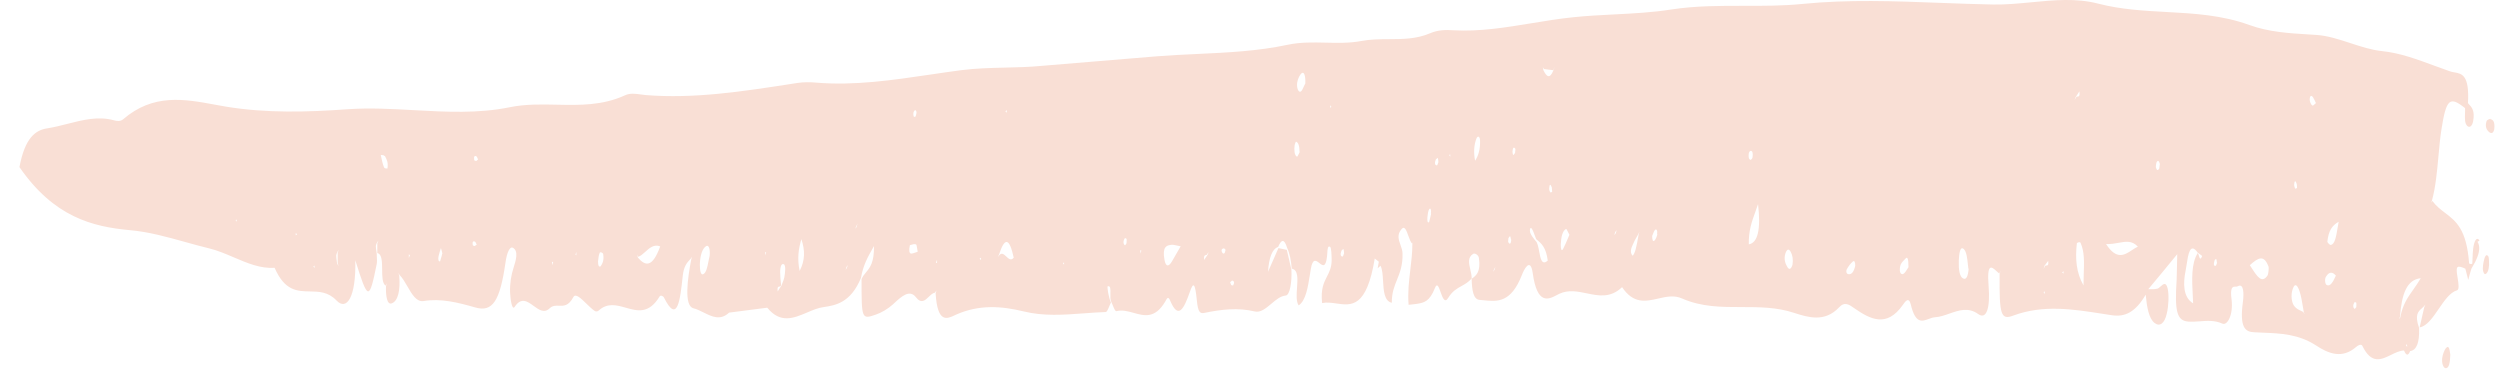 <svg width="100" height="15" viewBox="0 0 100 15" fill="none" xmlns="http://www.w3.org/2000/svg">
<path fill-rule="evenodd" clip-rule="evenodd" d="M99.065 10.352C99.158 10.144 99.227 9.866 99.1 9.67L99.181 9.623C99.065 9.438 98.961 9.658 98.926 9.947C98.911 10.07 98.906 10.208 98.901 10.344C98.898 10.414 98.895 10.483 98.892 10.549C98.845 10.572 98.799 10.561 98.764 10.537C98.666 9.171 98.238 8.846 97.808 8.519C97.629 8.384 97.451 8.248 97.295 8.038L97.249 8.107L97.283 8.003C97.427 7.463 97.482 6.864 97.536 6.268V6.268V6.268C97.569 5.907 97.601 5.548 97.653 5.203C97.85 3.942 97.989 3.838 98.602 4.324C98.606 4.392 98.603 4.466 98.6 4.539C98.593 4.739 98.585 4.94 98.695 5.041C98.787 5.122 98.892 5.041 98.926 4.844C99.001 4.428 98.869 4.287 98.748 4.159C98.738 4.148 98.728 4.138 98.718 4.127C98.785 2.998 98.472 2.945 98.179 2.895C98.117 2.884 98.057 2.874 98.001 2.854C97.797 2.783 97.593 2.708 97.388 2.633L97.388 2.633C96.689 2.374 95.989 2.116 95.281 2.044C94.854 2 94.434 1.862 94.015 1.724C93.56 1.575 93.106 1.426 92.643 1.396C92.546 1.39 92.45 1.384 92.353 1.378C91.557 1.33 90.755 1.281 89.982 1.003C88.878 0.601 87.764 0.54 86.649 0.479C85.742 0.43 84.834 0.38 83.93 0.146C83.051 -0.083 82.154 0.004 81.256 0.091C80.746 0.14 80.236 0.189 79.729 0.181C79.027 0.168 78.325 0.141 77.623 0.115C75.779 0.044 73.936 -0.026 72.092 0.158C71.311 0.236 70.531 0.234 69.752 0.233C68.79 0.232 67.828 0.231 66.862 0.378C66.1 0.499 65.333 0.538 64.567 0.577C64.02 0.605 63.473 0.632 62.928 0.69C62.373 0.746 61.819 0.838 61.264 0.929C60.222 1.1 59.18 1.271 58.137 1.211C57.825 1.188 57.512 1.199 57.212 1.327C56.661 1.564 56.106 1.565 55.553 1.567C55.187 1.569 54.821 1.57 54.458 1.639C53.984 1.729 53.506 1.718 53.027 1.706C52.522 1.695 52.017 1.683 51.518 1.789C50.309 2.046 49.099 2.103 47.889 2.159C47.352 2.184 46.814 2.21 46.277 2.252C45.507 2.316 44.741 2.38 43.974 2.443C43.208 2.507 42.441 2.571 41.671 2.634C41.182 2.682 40.693 2.693 40.204 2.704C39.617 2.718 39.03 2.732 38.443 2.808C38.038 2.861 37.632 2.921 37.227 2.981C35.7 3.207 34.173 3.433 32.645 3.305C32.403 3.282 32.148 3.282 31.905 3.317L31.635 3.359C29.7 3.658 27.765 3.958 25.83 3.803C25.764 3.797 25.697 3.788 25.63 3.778C25.416 3.748 25.2 3.718 24.997 3.814C24.092 4.226 23.184 4.207 22.274 4.188C21.647 4.175 21.019 4.161 20.391 4.289C19.122 4.548 17.844 4.477 16.566 4.407C15.677 4.357 14.787 4.308 13.9 4.37C12.291 4.486 10.66 4.532 9.04 4.266C8.894 4.241 8.747 4.214 8.601 4.187C7.375 3.961 6.13 3.731 4.921 4.775C4.805 4.867 4.666 4.844 4.55 4.81C3.929 4.64 3.313 4.797 2.695 4.955L2.695 4.955C2.427 5.023 2.158 5.092 1.889 5.134C1.426 5.203 0.998 5.504 0.778 6.684C2.155 8.674 3.682 9.068 5.198 9.207C5.94 9.271 6.676 9.476 7.411 9.681L7.411 9.681L7.411 9.681C7.73 9.77 8.05 9.859 8.369 9.936C8.695 10.014 9.019 10.152 9.344 10.291C9.884 10.522 10.427 10.754 10.984 10.711C11.388 11.64 11.89 11.649 12.396 11.657C12.76 11.664 13.126 11.67 13.46 12.019C13.865 12.447 14.247 11.891 14.212 10.41C14.722 12.042 14.768 12.042 15.069 10.561C15.084 10.483 15.079 10.386 15.074 10.288C15.071 10.239 15.069 10.19 15.069 10.144C15.065 10.108 15.059 10.073 15.054 10.038V10.038L15.054 10.038C15.044 9.974 15.034 9.911 15.034 9.843C15.034 9.797 15.08 9.704 15.08 9.704L15.138 9.623L15.092 9.739V10.121C15.281 10.164 15.283 10.473 15.286 10.784C15.288 11.062 15.291 11.341 15.427 11.428L15.474 11.324L15.439 11.452C15.427 11.845 15.485 12.204 15.67 12.134C15.925 12.042 16.017 11.602 15.971 11.035L15.937 10.919L15.983 11C16.098 11.111 16.196 11.283 16.296 11.455C16.477 11.769 16.659 12.087 16.943 12.042C17.626 11.926 18.32 12.1 19.003 12.296C19.709 12.505 19.998 12.03 20.218 10.514C20.276 10.075 20.403 9.843 20.519 9.913C20.75 10.04 20.634 10.422 20.542 10.711C20.449 11 20.391 11.324 20.403 11.695C20.415 11.984 20.484 12.435 20.588 12.273C20.849 11.875 21.098 12.056 21.345 12.236C21.557 12.39 21.769 12.545 21.988 12.331C22.105 12.219 22.23 12.224 22.358 12.229C22.547 12.237 22.744 12.245 22.937 11.88C23.023 11.724 23.239 11.934 23.459 12.149C23.567 12.253 23.675 12.359 23.77 12.424C23.817 12.47 23.898 12.47 23.944 12.424C24.298 12.1 24.666 12.205 25.033 12.309C25.494 12.44 25.954 12.571 26.385 11.857C26.42 11.799 26.524 11.833 26.559 11.903C27.099 12.982 27.205 11.999 27.309 11.045L27.311 11.023C27.355 10.642 27.48 10.507 27.611 10.367L27.635 10.341L27.681 10.271L27.647 10.387C27.508 11.116 27.346 12.238 27.739 12.331C27.872 12.364 28.006 12.431 28.141 12.498C28.476 12.665 28.816 12.834 29.163 12.505L30.69 12.308C31.214 12.954 31.749 12.727 32.28 12.502C32.499 12.408 32.718 12.315 32.935 12.285C33.409 12.215 34.023 12.123 34.439 11.116C34.528 10.602 34.704 10.293 34.934 9.888L34.96 9.843C34.968 10.499 34.8 10.702 34.643 10.891C34.576 10.972 34.511 11.051 34.462 11.162C34.462 12.759 34.462 12.782 35.029 12.586C35.261 12.505 35.504 12.366 35.724 12.169L35.761 12.134C36.053 11.864 36.382 11.558 36.638 11.891C36.849 12.162 37.001 12.017 37.151 11.873C37.232 11.795 37.312 11.718 37.401 11.706L37.459 11.614L37.425 11.741C37.5 12.935 37.876 12.759 38.198 12.607L38.234 12.59C38.246 12.585 38.258 12.579 38.269 12.574C39.172 12.181 40.051 12.238 40.954 12.458C41.743 12.653 42.55 12.594 43.353 12.534L43.353 12.534L43.353 12.534C43.646 12.512 43.938 12.491 44.228 12.481C44.277 12.481 44.326 12.362 44.374 12.243C44.395 12.192 44.416 12.141 44.437 12.1C44.344 11.914 44.275 11.452 44.309 11.452C44.425 11.418 44.421 11.575 44.416 11.745C44.413 11.866 44.41 11.993 44.448 12.065C44.469 12.107 44.49 12.16 44.511 12.212C44.56 12.334 44.608 12.455 44.657 12.447C44.884 12.386 45.114 12.45 45.344 12.514C45.77 12.634 46.195 12.753 46.601 12.076C46.611 12.06 46.62 12.042 46.63 12.025C46.684 11.925 46.73 11.842 46.809 12.03C47.133 12.794 47.353 12.366 47.596 11.671C47.735 11.266 47.804 11.313 47.873 12.007C47.92 12.493 48.001 12.551 48.174 12.516C48.846 12.377 49.517 12.296 50.188 12.458C50.419 12.515 50.634 12.334 50.852 12.151C51.037 11.995 51.224 11.838 51.426 11.822C51.599 11.81 51.68 11.266 51.657 10.792L51.472 9.994C51.414 9.982 51.359 9.97 51.304 9.959C51.249 9.947 51.194 9.936 51.137 9.924C51.093 10.024 51.049 10.124 51.004 10.228L51.004 10.228L51.004 10.229C50.917 10.428 50.826 10.638 50.72 10.873C50.759 10.287 50.894 9.955 51.125 9.878C51.252 9.577 51.368 9.531 51.484 9.913C51.588 10.132 51.646 10.422 51.669 10.746C51.932 10.792 51.907 11.149 51.881 11.513C51.862 11.788 51.842 12.066 51.947 12.215C52.232 12.032 52.32 11.472 52.4 10.961C52.411 10.892 52.422 10.824 52.433 10.757C52.508 10.312 52.644 10.419 52.774 10.522C52.904 10.624 53.029 10.722 53.081 10.26C53.086 10.219 53.089 10.171 53.092 10.122V10.122C53.101 9.966 53.111 9.807 53.208 9.878C53.254 9.913 53.266 10.237 53.266 10.422C53.261 10.707 53.172 10.879 53.08 11.059C52.955 11.302 52.824 11.557 52.884 12.123C53.069 12.084 53.263 12.111 53.456 12.139C54.062 12.227 54.665 12.314 54.99 10.341C54.99 10.341 55.094 10.422 55.152 10.468C55.146 10.514 55.137 10.558 55.129 10.601L55.129 10.601C55.12 10.645 55.111 10.688 55.106 10.734C55.123 10.717 55.143 10.7 55.163 10.682L55.163 10.682L55.163 10.682L55.163 10.682C55.184 10.665 55.204 10.647 55.221 10.63C55.295 10.774 55.309 11.004 55.322 11.241C55.345 11.634 55.369 12.046 55.673 12.111C55.667 11.72 55.772 11.458 55.88 11.19C55.995 10.904 56.113 10.611 56.101 10.144C56.101 10.027 56.06 9.913 56.02 9.8C55.944 9.588 55.87 9.379 56.066 9.16C56.186 9.02 56.258 9.221 56.333 9.43C56.381 9.564 56.431 9.701 56.494 9.751L56.54 9.646L56.494 9.774C56.494 10.114 56.454 10.446 56.414 10.782L56.414 10.782C56.359 11.235 56.304 11.694 56.344 12.192C56.459 12.182 56.535 12.173 56.611 12.163L56.656 12.157L56.682 12.153C56.949 12.109 57.184 12.07 57.397 11.521C57.485 11.295 57.55 11.476 57.622 11.679C57.701 11.902 57.79 12.151 57.929 11.914C58.093 11.645 58.277 11.543 58.46 11.442C58.598 11.365 58.736 11.289 58.866 11.139C58.87 11.03 58.842 10.909 58.814 10.789C58.756 10.541 58.698 10.296 58.924 10.156C58.993 10.109 59.144 10.202 59.156 10.318C59.236 10.873 59.051 11.023 58.866 11.151C58.878 11.625 58.936 11.972 59.179 11.995C59.235 12 59.292 12.005 59.349 12.011C59.895 12.066 60.44 12.121 60.88 10.989C60.949 10.804 61.215 10.26 61.308 10.919C61.487 12.216 61.945 11.976 62.279 11.8C62.311 11.783 62.343 11.767 62.372 11.752C62.74 11.581 63.108 11.658 63.474 11.734C63.948 11.832 64.419 11.931 64.883 11.486C65.34 12.168 65.831 12.056 66.325 11.943C66.644 11.87 66.965 11.797 67.279 11.938C68.062 12.283 68.862 12.283 69.664 12.283C70.367 12.284 71.071 12.284 71.768 12.516L71.78 12.52C72.322 12.693 72.987 12.905 73.562 12.296C73.782 12.053 73.967 12.181 74.175 12.331C74.823 12.782 75.471 13.106 76.108 12.204C76.212 12.053 76.351 11.857 76.432 12.181C76.616 12.955 76.875 12.859 77.146 12.759C77.231 12.727 77.318 12.695 77.404 12.69C77.595 12.678 77.786 12.611 77.977 12.544C78.355 12.412 78.736 12.278 79.128 12.562C79.463 12.805 79.614 12.308 79.544 11.44C79.467 10.484 79.672 10.672 79.863 10.848C79.901 10.883 79.938 10.918 79.972 10.942L80.019 10.838L79.984 10.966C79.972 12.597 80.03 12.817 80.54 12.62C81.732 12.181 82.916 12.366 84.098 12.551L84.099 12.551C84.224 12.57 84.349 12.59 84.474 12.609C85.006 12.69 85.423 12.481 85.828 11.787C85.874 12.285 85.955 12.748 86.186 12.921C86.383 13.072 86.58 12.956 86.672 12.539C86.742 12.262 86.765 11.799 86.707 11.544C86.641 11.264 86.534 11.359 86.428 11.454C86.385 11.493 86.342 11.531 86.302 11.544C86.2 11.572 86.106 11.57 86.008 11.568C85.983 11.568 85.957 11.567 85.932 11.567C86.302 11.128 86.672 10.676 87.089 10.167C87.084 10.361 87.081 10.522 87.079 10.664V10.664C87.075 10.862 87.072 11.024 87.066 11.185C86.985 12.435 87.066 12.829 87.529 12.863C87.685 12.875 87.841 12.864 87.998 12.852C88.294 12.83 88.591 12.808 88.894 12.944C89.091 13.037 89.334 12.597 89.264 11.995C89.192 11.466 89.316 11.465 89.423 11.465C89.454 11.465 89.484 11.465 89.507 11.452C89.75 11.313 89.762 11.729 89.716 12.076C89.577 13.106 89.808 13.28 90.178 13.291C90.294 13.298 90.409 13.303 90.524 13.307C91.23 13.336 91.935 13.364 92.632 13.812C93.152 14.159 93.696 14.356 94.24 13.882C94.321 13.812 94.448 13.743 94.495 13.835C94.855 14.581 95.25 14.388 95.643 14.195C95.817 14.109 95.99 14.024 96.161 14.02C96.242 14.217 96.323 14.252 96.404 14.044C96.658 14.009 96.786 13.72 96.763 13.118C96.578 12.593 96.728 12.46 96.877 12.328C96.905 12.303 96.933 12.278 96.959 12.25L97.017 12.181L96.971 12.285C96.942 12.418 96.91 12.553 96.878 12.689L96.878 12.689L96.878 12.69C96.846 12.826 96.815 12.962 96.786 13.095C97.076 13.047 97.312 12.702 97.549 12.355C97.775 12.025 98.002 11.693 98.278 11.614C98.38 11.586 98.341 11.342 98.304 11.11C98.294 11.052 98.285 10.995 98.278 10.942C98.244 10.642 98.29 10.607 98.614 10.746C98.631 10.821 98.651 10.896 98.672 10.971L98.672 10.971C98.692 11.047 98.712 11.122 98.73 11.197C98.764 11.047 98.811 10.896 98.857 10.746C98.884 10.692 98.913 10.643 98.941 10.595C98.986 10.519 99.03 10.444 99.065 10.352ZM9.468 8.783L9.422 8.802L9.468 8.871V8.783ZM11.829 9.322L11.886 9.369L11.829 9.415V9.322ZM12.581 10.625L12.534 10.653L12.581 10.723V10.625ZM13.507 10.098V10.503V10.514L13.541 10.642L13.483 10.537C13.479 10.503 13.474 10.468 13.469 10.433C13.459 10.364 13.449 10.294 13.449 10.225C13.449 10.179 13.495 10.075 13.495 10.075L13.553 9.994L13.507 10.098ZM15.277 6.202C15.316 6.203 15.357 6.204 15.381 6.244L15.393 6.233C15.399 6.247 15.407 6.26 15.414 6.275L15.414 6.275C15.47 6.381 15.537 6.507 15.497 6.742C15.484 6.739 15.47 6.738 15.455 6.738C15.416 6.736 15.375 6.735 15.358 6.684C15.307 6.563 15.275 6.407 15.244 6.262L15.231 6.198C15.245 6.202 15.261 6.202 15.277 6.202ZM16.353 10.179L16.399 10.202L16.353 10.318V10.179ZM17.654 9.98C17.674 10.046 17.695 10.113 17.695 10.167L17.684 10.156C17.677 10.217 17.658 10.274 17.639 10.332L17.639 10.332L17.639 10.332L17.639 10.332C17.626 10.373 17.612 10.414 17.603 10.456C17.545 10.468 17.51 10.387 17.545 10.237C17.568 10.132 17.603 10.028 17.637 9.924L17.637 9.924L17.637 9.924L17.637 9.924C17.643 9.942 17.648 9.961 17.654 9.98L17.654 9.98ZM19.003 9.67C19.026 9.681 19.061 9.774 19.061 9.774L19.072 9.785C19.049 9.797 19.014 9.82 18.991 9.843C18.983 9.84 18.974 9.838 18.965 9.836L18.965 9.836C18.937 9.83 18.91 9.823 18.91 9.797C18.887 9.681 18.922 9.623 19.003 9.67ZM19.061 6.256C19.084 6.279 19.119 6.372 19.119 6.372H19.13C19.119 6.383 19.104 6.395 19.09 6.406C19.075 6.418 19.061 6.43 19.049 6.441C19.041 6.438 19.032 6.436 19.023 6.434L19.023 6.434L19.023 6.434C18.995 6.428 18.968 6.421 18.968 6.395C18.945 6.268 18.98 6.21 19.061 6.256ZM22.081 10.468L22.127 10.491L22.081 10.607V10.468ZM23.018 10.19L23.053 10.075V10.213L23.018 10.19ZM23.99 10.109C24.013 10.063 24.117 10.109 24.129 10.167V10.179C24.164 10.399 24.106 10.537 24.025 10.653C23.955 10.688 23.921 10.63 23.921 10.456C23.932 10.329 23.955 10.179 23.99 10.109ZM25.809 10.075C25.976 9.923 26.157 9.758 26.409 9.855C26.096 10.711 25.818 10.653 25.518 10.306L25.483 10.179L25.529 10.271C25.625 10.242 25.715 10.16 25.809 10.075ZM28.248 9.843C28.352 9.785 28.41 9.959 28.387 10.225C28.369 10.295 28.354 10.373 28.339 10.453L28.339 10.453L28.339 10.453C28.296 10.676 28.252 10.906 28.133 10.966C28.017 11.023 27.994 10.78 27.994 10.572C28.005 10.202 28.098 9.936 28.248 9.843ZM30.609 10.075L30.644 10.098V10.109L30.609 10.213V10.075ZM31.211 10.989C31.188 10.746 31.245 10.514 31.338 10.572L31.349 10.561C31.442 10.618 31.407 10.908 31.373 11.093C31.359 11.169 31.332 11.233 31.306 11.297C31.288 11.34 31.271 11.382 31.257 11.428C31.199 11.509 31.153 11.579 31.107 11.66C31.085 11.476 31.129 11.469 31.174 11.463C31.203 11.459 31.232 11.455 31.245 11.405C31.241 11.359 31.236 11.313 31.231 11.266C31.221 11.174 31.211 11.081 31.211 10.989ZM32.055 9.565C31.94 9.959 31.882 10.341 31.986 10.838C32.206 10.41 32.206 10.017 32.055 9.565ZM33.826 10.792L33.861 10.676L33.907 10.607V10.618L33.872 10.723L33.826 10.792ZM34.254 9.045L34.3 8.941L34.266 9.079L34.208 9.149L34.254 9.045ZM36.626 4.659C36.591 4.671 36.545 4.682 36.545 4.682L36.557 4.671C36.51 4.567 36.533 4.451 36.603 4.405C36.614 4.393 36.661 4.451 36.661 4.486C36.661 4.524 36.651 4.563 36.64 4.601C36.635 4.621 36.63 4.64 36.626 4.659ZM36.687 9.948C36.694 9.989 36.7 10.03 36.707 10.063L36.696 10.075C36.67 10.082 36.644 10.091 36.617 10.101C36.558 10.122 36.497 10.144 36.441 10.144C36.371 10.132 36.348 10.017 36.395 9.808C36.408 9.805 36.422 9.8 36.435 9.796C36.503 9.775 36.57 9.754 36.638 9.774C36.661 9.774 36.674 9.86 36.687 9.948ZM37.482 10.387V10.514H37.436L37.482 10.387ZM39.183 10.352L39.241 10.306V10.399L39.183 10.352ZM40.271 4.509L40.213 4.451L40.271 4.405V4.509ZM39.959 10.19C40.19 9.473 40.375 9.508 40.549 10.306C40.443 10.441 40.347 10.35 40.252 10.261C40.159 10.174 40.067 10.088 39.97 10.213L39.912 10.283L39.959 10.19ZM42.562 10.498L42.516 10.526L42.562 10.584V10.498ZM44.992 9.531C45.004 9.508 45.062 9.554 45.062 9.554C45.069 9.577 45.067 9.621 45.064 9.664C45.063 9.686 45.062 9.708 45.062 9.727C45.056 9.736 45.05 9.746 45.044 9.756C45.027 9.787 45.01 9.817 44.992 9.808C44.923 9.751 44.923 9.635 44.992 9.531ZM45.605 10.017H45.64H45.652L45.629 10.144L45.605 10.017ZM47.077 9.821C47.123 9.832 47.176 9.844 47.237 9.855H47.225C47.063 10.132 46.971 10.294 46.878 10.456C46.763 10.653 46.635 10.711 46.578 10.387C46.485 9.866 46.67 9.82 46.821 9.797C46.9 9.781 46.974 9.798 47.077 9.821ZM48.342 10.084L48.302 10.144C48.288 10.194 48.26 10.199 48.233 10.205C48.191 10.214 48.149 10.222 48.163 10.399C48.186 10.364 48.212 10.326 48.238 10.289C48.264 10.251 48.29 10.213 48.313 10.179L48.342 10.084ZM48.95 9.936C48.973 9.924 49.031 10.005 49.031 10.005H49.019C49.015 10.018 49.01 10.036 49.006 10.054C48.999 10.084 48.992 10.114 48.984 10.121C48.961 10.144 48.926 10.156 48.903 10.121C48.834 10.028 48.857 9.947 48.95 9.936ZM49.283 11.222C49.273 11.23 49.225 11.269 49.204 11.29C49.21 11.307 49.219 11.327 49.227 11.347C49.236 11.368 49.245 11.388 49.25 11.405C49.263 11.405 49.276 11.41 49.287 11.414C49.307 11.421 49.324 11.427 49.331 11.405C49.387 11.305 49.368 11.237 49.283 11.222ZM51.842 5.666C51.935 5.701 51.981 5.839 51.981 6.071H51.993L51.983 6.09L51.968 6.122C51.935 6.192 51.895 6.277 51.877 6.268C51.773 6.21 51.761 6.001 51.785 5.805C51.796 5.747 51.831 5.666 51.842 5.666ZM52.074 2.923C52.166 2.866 52.224 3.028 52.213 3.34C52.192 3.373 52.172 3.419 52.15 3.467L52.15 3.467C52.112 3.552 52.072 3.642 52.028 3.664C51.935 3.71 51.854 3.502 51.889 3.294C51.912 3.143 52.004 2.97 52.074 2.923ZM53.208 4.208L53.254 4.277L53.208 4.312V4.208ZM53.74 9.959C53.752 10.017 53.763 10.075 53.763 10.132C53.755 10.15 53.748 10.172 53.741 10.194L53.741 10.194C53.73 10.228 53.72 10.26 53.705 10.26C53.624 10.271 53.601 10.167 53.659 10.028C53.674 9.999 53.694 9.988 53.712 9.978L53.712 9.978C53.717 9.976 53.721 9.973 53.725 9.97C53.729 9.968 53.732 9.966 53.735 9.964C53.736 9.962 53.738 9.961 53.74 9.959L53.74 9.959ZM57.096 8.686C57.107 8.57 57.13 8.42 57.165 8.374C57.223 8.293 57.258 8.397 57.235 8.547H57.246C57.232 8.624 57.214 8.693 57.197 8.758L57.197 8.758L57.197 8.758C57.185 8.801 57.174 8.842 57.165 8.883C57.107 8.929 57.084 8.86 57.096 8.686ZM57.512 6.314C57.524 6.372 57.536 6.43 57.536 6.487C57.527 6.505 57.52 6.527 57.513 6.548L57.513 6.549C57.502 6.583 57.492 6.615 57.478 6.615C57.397 6.615 57.374 6.522 57.431 6.383C57.446 6.362 57.464 6.349 57.482 6.337C57.493 6.33 57.504 6.323 57.512 6.314L57.512 6.314ZM58.01 6.18L57.964 6.198L58.01 6.268V6.18ZM59.063 5.527C59.121 5.411 59.202 5.469 59.202 5.631C59.213 5.978 59.132 6.233 59.005 6.43C58.936 6.094 58.959 5.782 59.063 5.527ZM59.769 10.757L59.815 10.676L59.78 10.792L59.722 10.873L59.769 10.757ZM60.405 9.45C60.417 9.45 60.44 9.589 60.44 9.589L60.452 9.577C60.44 9.751 60.394 9.797 60.336 9.693C60.321 9.685 60.325 9.642 60.331 9.597L60.331 9.597C60.333 9.574 60.336 9.55 60.336 9.531C60.338 9.527 60.341 9.523 60.343 9.519C60.346 9.516 60.348 9.512 60.35 9.509C60.368 9.479 60.387 9.45 60.405 9.45ZM60.498 6.071C60.509 5.897 60.556 5.863 60.614 5.955C60.62 5.968 60.615 6 60.61 6.036C60.606 6.063 60.602 6.092 60.602 6.117C60.593 6.126 60.585 6.139 60.576 6.153C60.562 6.176 60.547 6.198 60.532 6.198C60.521 6.21 60.498 6.106 60.498 6.071ZM61.46 9.576C61.652 9.734 61.842 9.89 61.91 10.422C61.673 10.637 61.619 10.341 61.565 10.05C61.531 9.87 61.498 9.692 61.423 9.635C61.407 9.614 61.391 9.593 61.374 9.572C61.318 9.502 61.26 9.429 61.215 9.322C61.169 9.195 61.215 9.056 61.273 9.149C61.319 9.218 61.355 9.319 61.391 9.419C61.409 9.469 61.427 9.519 61.447 9.565L61.46 9.576ZM62.072 7.494C62.083 7.54 62.083 7.668 62.083 7.668H62.095C62.083 7.672 62.072 7.678 62.062 7.685C62.044 7.696 62.029 7.706 62.014 7.691C61.99 7.668 61.967 7.598 61.967 7.552C61.979 7.355 62.014 7.344 62.072 7.494ZM62.129 2.808L62.176 2.692V2.704L62.129 2.831C61.99 3.166 61.863 3.074 61.736 2.808L61.713 2.692L61.759 2.761C61.823 2.767 61.883 2.776 61.944 2.785C62.005 2.793 62.066 2.802 62.129 2.808ZM62.717 9.275C62.736 9.314 62.756 9.357 62.777 9.392C62.755 9.442 62.733 9.494 62.711 9.546L62.711 9.546L62.711 9.547C62.651 9.688 62.59 9.832 62.523 9.959C62.465 10.063 62.43 9.982 62.43 9.785C62.442 9.484 62.5 9.23 62.639 9.16C62.66 9.153 62.686 9.209 62.717 9.275ZM64.606 9.288L64.652 9.218H64.663L64.629 9.334L64.571 9.403L64.606 9.288ZM65.531 9.369L65.578 9.265L65.543 9.392L65.532 9.453L65.532 9.453L65.532 9.454C65.501 9.632 65.469 9.815 65.427 9.97C65.404 10.075 65.323 10.248 65.3 10.225C65.178 10.081 65.258 9.904 65.316 9.777L65.323 9.762C65.364 9.656 65.416 9.568 65.467 9.48C65.489 9.443 65.511 9.406 65.531 9.369ZM66.203 9.195C66.26 9.137 66.307 9.23 66.284 9.369H66.295C66.272 9.473 66.226 9.577 66.179 9.623C66.11 9.681 66.087 9.589 66.087 9.438C66.096 9.417 66.105 9.394 66.114 9.371L66.114 9.37L66.114 9.37C66.14 9.302 66.168 9.229 66.203 9.195ZM70.102 6.291C70.102 6.337 70.033 6.395 70.033 6.395C69.952 6.383 69.928 6.291 69.952 6.129C69.963 6.082 69.998 6.036 70.021 6.036C70.102 6.025 70.125 6.129 70.102 6.291ZM70.213 8.475C70.249 8.376 70.286 8.274 70.322 8.165C70.438 9.176 70.314 9.712 69.952 9.774C69.942 9.225 70.068 8.878 70.213 8.475ZM71.41 10.156C71.468 9.97 71.549 9.924 71.629 10.075C71.699 10.202 71.734 10.375 71.699 10.595C71.629 10.804 71.549 10.792 71.479 10.653C71.41 10.537 71.352 10.364 71.41 10.156ZM74.106 10.468C74.175 10.399 74.21 10.48 74.21 10.63C74.152 10.885 74.059 10.989 73.932 10.966C73.851 10.954 73.828 10.838 73.886 10.746C73.955 10.63 74.025 10.537 74.106 10.468ZM76.223 10.341C76.293 10.26 76.339 10.329 76.339 10.676V10.688C76.329 10.701 76.316 10.722 76.301 10.747L76.301 10.747C76.263 10.809 76.212 10.893 76.154 10.942C76.061 11.012 75.957 10.931 76.004 10.665C76.021 10.548 76.095 10.473 76.165 10.402L76.165 10.402C76.186 10.381 76.205 10.361 76.223 10.341ZM78.716 10.583C78.722 10.64 78.728 10.695 78.734 10.746H78.746C78.723 11.047 78.653 11.174 78.561 11.151C78.376 11.104 78.341 10.78 78.352 10.422C78.364 10.156 78.399 9.832 78.549 9.959C78.662 10.062 78.691 10.339 78.716 10.583ZM81.789 11.655L81.743 11.683L81.789 11.764V11.655ZM81.929 10.434C81.904 10.465 81.882 10.495 81.859 10.526C81.833 10.561 81.806 10.595 81.778 10.63L81.743 10.757L81.789 10.665C81.802 10.621 81.83 10.62 81.858 10.619C81.903 10.618 81.948 10.617 81.929 10.434ZM82.483 10.896L82.541 10.85V10.942L82.483 10.896ZM83.106 3.861C83.079 3.863 83.052 3.864 83.039 3.907L82.981 4L83.027 3.884C83.05 3.843 83.076 3.806 83.103 3.768C83.129 3.731 83.155 3.693 83.178 3.652C83.2 3.856 83.153 3.859 83.106 3.861ZM83.074 9.739C83.074 9.704 83.201 9.658 83.224 9.716C83.382 10.075 83.367 10.486 83.35 10.951V10.951V10.952C83.345 11.101 83.34 11.256 83.34 11.417C83.05 10.908 83.004 10.352 83.074 9.739ZM84.747 9.712C85.039 9.659 85.279 9.615 85.515 9.866C85.438 9.9 85.36 9.951 85.281 10.004C84.983 10.201 84.663 10.412 84.242 9.762C84.429 9.77 84.595 9.74 84.747 9.712ZM86.256 6.511C86.302 6.395 86.36 6.418 86.395 6.557C86.395 6.579 86.389 6.608 86.384 6.639L86.384 6.64L86.384 6.64C86.378 6.675 86.371 6.712 86.371 6.742C86.314 6.835 86.267 6.823 86.233 6.684C86.233 6.649 86.244 6.545 86.256 6.511ZM87.91 10.109C87.968 10.144 88.084 10.237 88.084 10.237V10.248C88.013 10.421 87.985 10.327 87.957 10.231C87.943 10.186 87.929 10.139 87.91 10.121C87.644 10.54 87.677 11.177 87.712 11.863C87.717 11.953 87.721 12.043 87.725 12.134C87.32 11.891 87.32 11.336 87.424 10.827C87.438 10.757 87.451 10.675 87.464 10.588C87.527 10.172 87.604 9.669 87.91 10.109ZM88.651 10.364C88.662 10.364 88.674 10.503 88.674 10.503H88.686C88.677 10.52 88.67 10.543 88.663 10.564C88.652 10.599 88.642 10.63 88.628 10.63C88.547 10.653 88.535 10.572 88.582 10.422C88.593 10.375 88.628 10.364 88.651 10.364ZM91.81 7.54C91.787 7.517 91.764 7.402 91.764 7.402C91.775 7.216 91.822 7.205 91.868 7.355C91.879 7.39 91.879 7.459 91.879 7.517V7.517C91.873 7.521 91.866 7.526 91.859 7.531C91.843 7.544 91.826 7.557 91.81 7.54ZM89.993 10.607C90.329 10.306 90.56 10.167 90.745 10.676C90.757 10.734 90.734 10.977 90.699 11.023C90.471 11.349 90.294 11.074 90.044 10.685L89.993 10.607ZM92.145 12.447L92.18 12.574L92.134 12.481C92.098 12.46 92.061 12.443 92.024 12.426C91.942 12.388 91.859 12.349 91.787 12.262C91.659 12.123 91.625 11.81 91.706 11.567C91.81 11.255 91.926 11.463 91.995 11.695C92.047 11.858 92.079 12.053 92.111 12.246C92.122 12.314 92.134 12.381 92.145 12.447ZM92.516 3.884C92.562 3.953 92.608 4.057 92.643 4.138L92.632 4.127C92.618 4.137 92.603 4.152 92.588 4.167C92.553 4.201 92.517 4.236 92.493 4.219C92.446 4.196 92.388 4.069 92.388 3.988C92.388 3.838 92.446 3.791 92.516 3.884ZM93.037 11.07C93.164 10.861 93.303 10.861 93.442 11.035H93.43C93.326 11.266 93.21 11.486 93.06 11.394C93.002 11.359 92.979 11.162 93.037 11.07ZM93.094 9.67C93.141 9.23 93.279 9.022 93.546 8.871C93.534 8.937 93.524 9 93.514 9.06C93.442 9.487 93.395 9.766 93.233 9.797C93.187 9.808 93.094 9.693 93.094 9.67ZM94.182 12.088C94.194 12.065 94.251 12.111 94.251 12.111C94.259 12.142 94.257 12.183 94.254 12.224C94.253 12.235 94.253 12.246 94.252 12.256C94.252 12.266 94.251 12.275 94.251 12.285C94.244 12.292 94.235 12.304 94.226 12.316C94.208 12.339 94.19 12.362 94.182 12.354C94.113 12.296 94.113 12.192 94.182 12.088ZM96.265 13.754L96.288 13.835L96.3 13.847H96.242L96.265 13.754ZM95.999 12.667C96.068 11.752 96.276 11.185 96.832 11.128C96.728 11.304 96.626 11.449 96.529 11.586C96.302 11.907 96.108 12.182 96.01 12.701L95.964 12.771L95.999 12.667ZM97.688 14.321C97.711 14.159 97.781 13.986 97.85 13.905V13.916C97.957 13.788 97.985 13.994 98.007 14.154L98.012 14.194C98.001 14.495 97.966 14.749 97.816 14.726C97.723 14.703 97.665 14.518 97.688 14.321ZM99.621 4.752C99.621 4.752 99.482 4.775 99.459 4.856C99.389 5.087 99.482 5.203 99.551 5.272C99.632 5.342 99.725 5.365 99.771 5.168C99.806 4.833 99.702 4.786 99.609 4.763L99.621 4.752ZM99.389 10.966C99.285 10.861 99.308 10.653 99.343 10.48C99.378 10.306 99.436 10.121 99.528 10.248C99.563 10.294 99.563 10.48 99.563 10.595C99.551 10.804 99.493 10.966 99.389 10.966Z" fill="#F9DFD5"/>
</svg>
